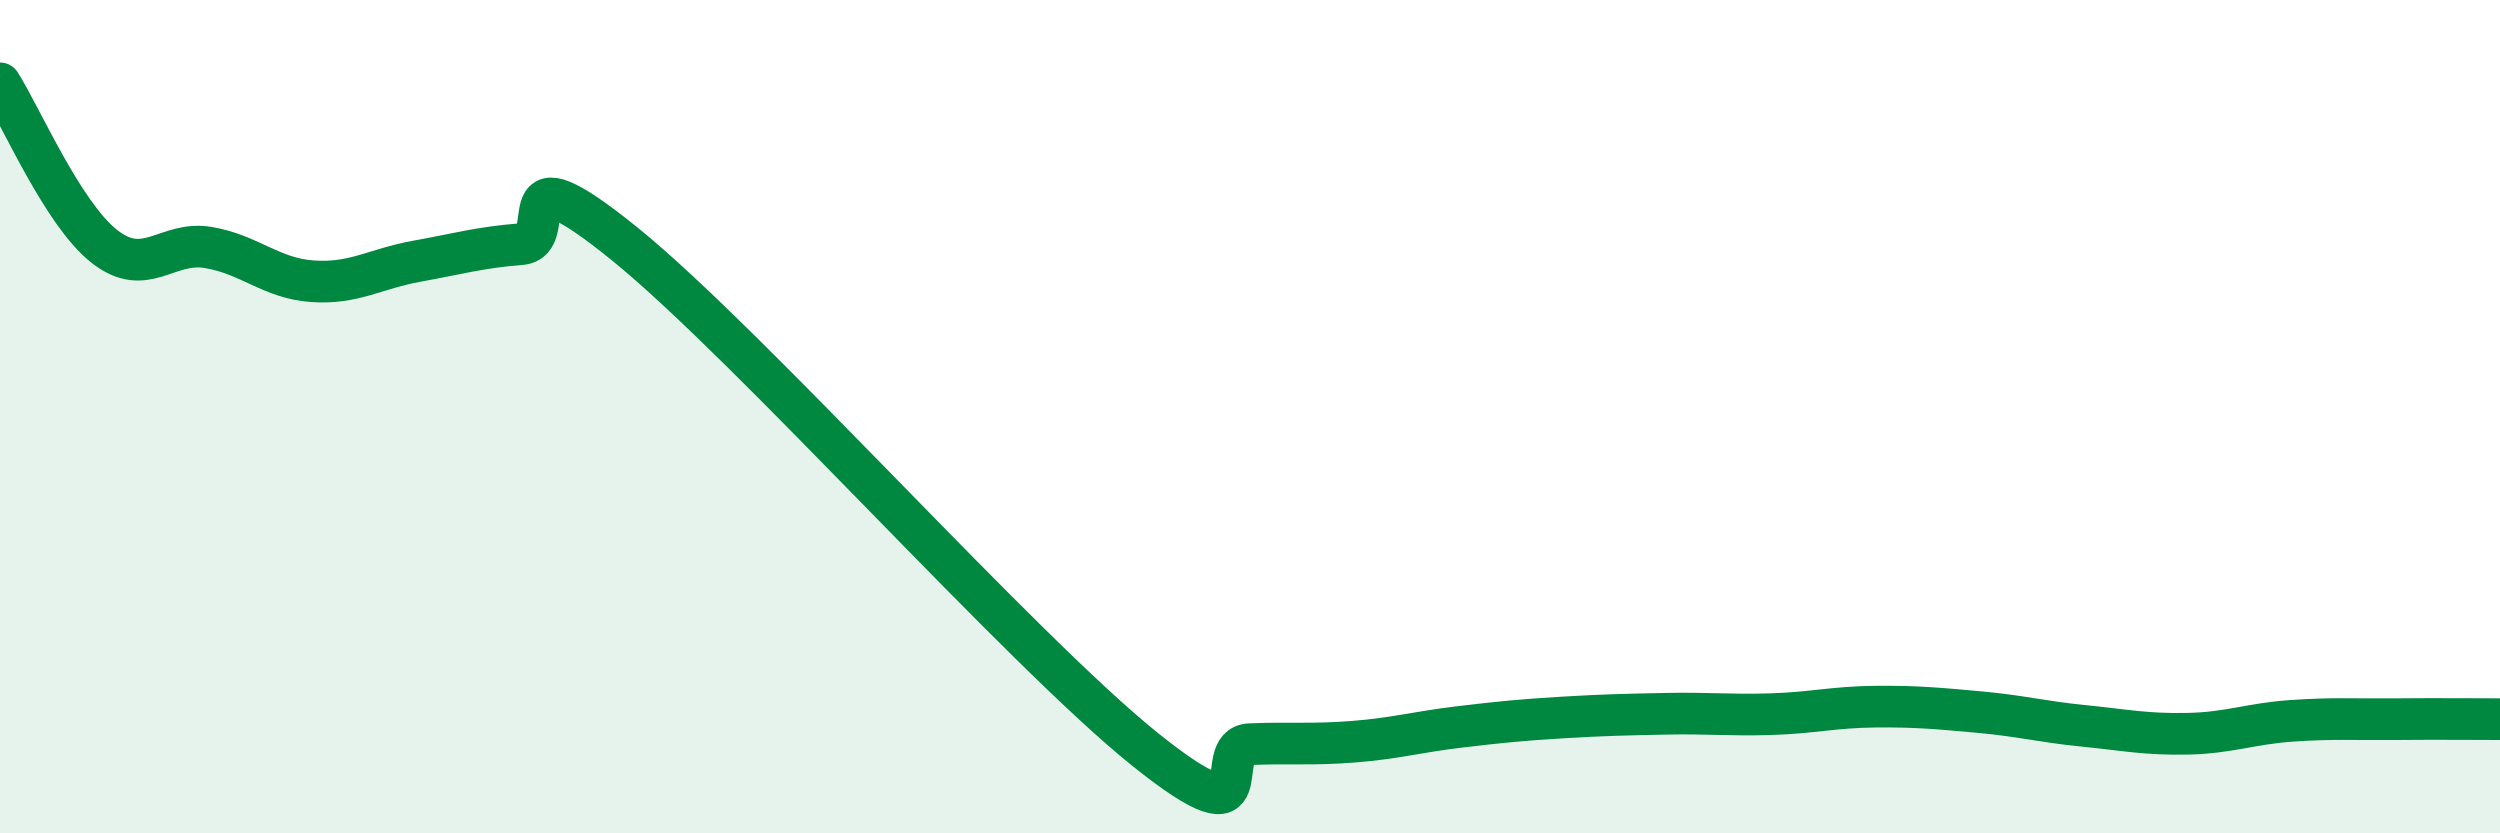 
    <svg width="60" height="20" viewBox="0 0 60 20" xmlns="http://www.w3.org/2000/svg">
      <path
        d="M 0,2 C 0.5,2.78 1.5,5.12 2.5,5.91 C 3.5,6.7 4,5.77 5,5.94 C 6,6.11 6.5,6.68 7.5,6.75 C 8.5,6.82 9,6.45 10,6.27 C 11,6.09 11.5,5.94 12.5,5.86 C 13.5,5.78 12,3.43 15,5.86 C 18,8.29 24.5,15.6 27.5,18 C 30.5,20.4 29,17.9 30,17.86 C 31,17.82 31.5,17.88 32.5,17.8 C 33.5,17.72 34,17.57 35,17.45 C 36,17.33 36.5,17.28 37.5,17.22 C 38.5,17.16 39,17.15 40,17.13 C 41,17.11 41.5,17.17 42.5,17.14 C 43.5,17.11 44,16.97 45,16.96 C 46,16.95 46.5,17 47.5,17.09 C 48.5,17.18 49,17.32 50,17.42 C 51,17.52 51.5,17.63 52.5,17.61 C 53.5,17.59 54,17.37 55,17.3 C 56,17.23 56.5,17.27 57.5,17.26 C 58.5,17.25 59.5,17.26 60,17.26L60 20L0 20Z"
        fill="#008740"
        opacity="0.1"
        stroke-linecap="round"
        stroke-linejoin="round"
      />
      <path
        d="M 0,2 C 0.5,2.78 1.5,5.12 2.5,5.91 C 3.5,6.7 4,5.77 5,5.94 C 6,6.11 6.5,6.68 7.5,6.75 C 8.5,6.82 9,6.45 10,6.27 C 11,6.09 11.5,5.94 12.5,5.86 C 13.5,5.78 12,3.43 15,5.86 C 18,8.29 24.5,15.6 27.5,18 C 30.5,20.4 29,17.9 30,17.86 C 31,17.82 31.5,17.88 32.5,17.8 C 33.5,17.72 34,17.57 35,17.45 C 36,17.33 36.5,17.28 37.5,17.22 C 38.5,17.16 39,17.15 40,17.13 C 41,17.11 41.5,17.17 42.5,17.14 C 43.5,17.11 44,16.97 45,16.96 C 46,16.95 46.5,17 47.5,17.09 C 48.5,17.18 49,17.32 50,17.42 C 51,17.52 51.5,17.63 52.5,17.61 C 53.5,17.59 54,17.37 55,17.3 C 56,17.23 56.5,17.27 57.5,17.26 C 58.5,17.25 59.5,17.26 60,17.26"
        stroke="#008740"
        stroke-width="1"
        fill="none"
        stroke-linecap="round"
        stroke-linejoin="round"
      />
    </svg>
  